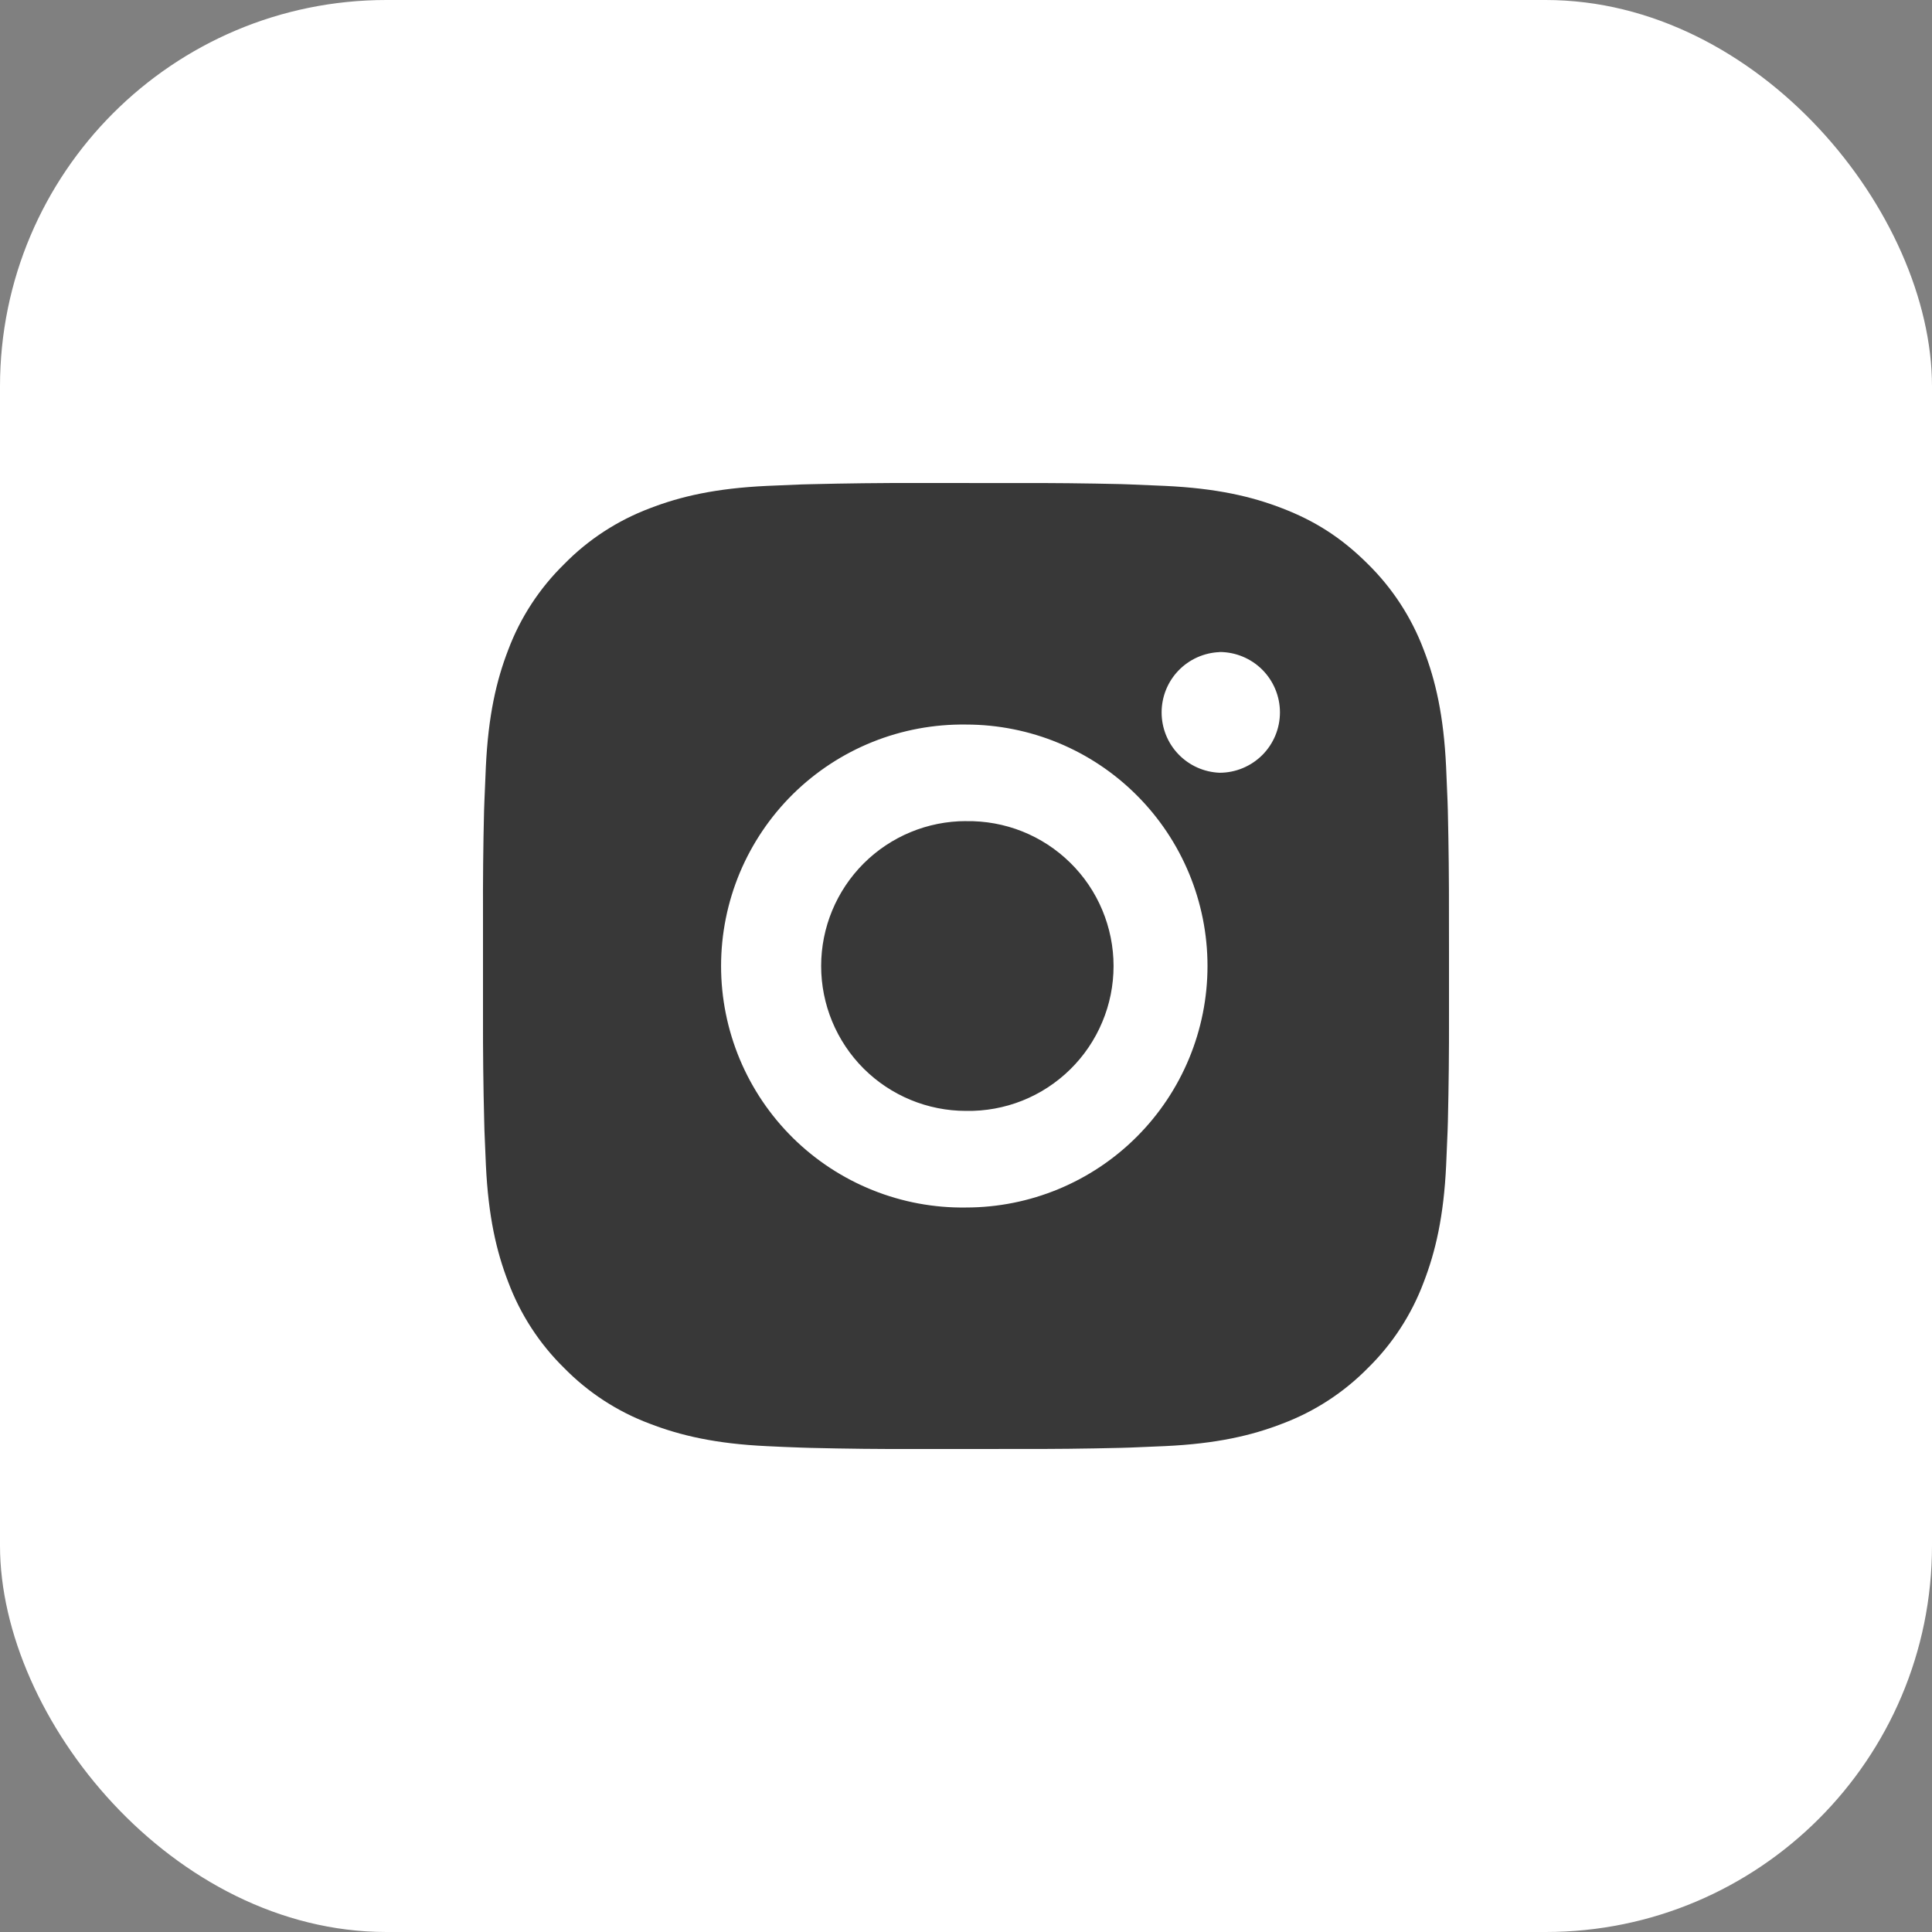 <svg width="40" height="40" viewBox="0 0 40 40" fill="none" xmlns="http://www.w3.org/2000/svg">
<rect x="0" y="0" width="40" height="40" fill="#808080" stroke="none"/>
<rect width="40" height="40" rx="8" fill="white"/>
<path d="M21.028 10.001C21.757 9.998 22.487 10.006 23.217 10.023L23.411 10.03C23.635 10.038 23.856 10.048 24.123 10.06C25.187 10.11 25.913 10.278 26.55 10.525C27.21 10.779 27.766 11.123 28.322 11.679C28.83 12.179 29.223 12.783 29.475 13.45C29.722 14.087 29.89 14.814 29.94 15.878C29.952 16.144 29.962 16.366 29.97 16.59L29.976 16.784C29.993 17.513 30.001 18.243 29.999 18.972L30 19.718V21.028C30.002 21.758 29.994 22.488 29.977 23.217L29.971 23.411C29.963 23.635 29.953 23.856 29.941 24.123C29.891 25.187 29.721 25.913 29.475 26.55C29.224 27.218 28.831 27.823 28.322 28.322C27.822 28.831 27.217 29.224 26.55 29.475C25.913 29.722 25.187 29.89 24.123 29.94C23.856 29.952 23.635 29.962 23.411 29.97L23.217 29.976C22.487 29.994 21.757 30.002 21.028 29.999L20.282 30H18.973C18.243 30.003 17.513 29.995 16.784 29.977L16.59 29.971C16.352 29.963 16.115 29.953 15.878 29.941C14.814 29.891 14.088 29.721 13.45 29.475C12.782 29.225 12.178 28.831 11.679 28.322C11.17 27.823 10.776 27.218 10.525 26.55C10.278 25.913 10.11 25.187 10.06 24.123C10.049 23.886 10.039 23.649 10.03 23.411L10.025 23.217C10.006 22.488 9.998 21.758 10 21.028V18.972C9.997 18.243 10.004 17.513 10.022 16.784L10.029 16.59C10.037 16.366 10.047 16.144 10.059 15.878C10.109 14.813 10.277 14.088 10.524 13.45C10.775 12.783 11.17 12.179 11.68 11.68C12.178 11.171 12.783 10.777 13.45 10.525C14.088 10.278 14.813 10.11 15.878 10.06L16.59 10.03L16.784 10.025C17.513 10.007 18.242 9.998 18.972 10L21.028 10.001ZM20 15.001C19.337 14.992 18.679 15.114 18.065 15.361C17.45 15.608 16.89 15.975 16.418 16.44C15.947 16.905 15.572 17.46 15.316 18.071C15.061 18.682 14.929 19.338 14.929 20.001C14.929 20.663 15.061 21.319 15.316 21.93C15.572 22.542 15.947 23.096 16.418 23.561C16.89 24.026 17.45 24.393 18.065 24.64C18.679 24.887 19.337 25.01 20 25C21.326 25 22.598 24.473 23.535 23.536C24.473 22.598 25 21.326 25 20C25 18.674 24.473 17.402 23.535 16.465C22.598 15.527 21.326 15.001 20 15.001ZM20 17.001C20.398 16.994 20.794 17.066 21.164 17.213C21.535 17.361 21.872 17.581 22.156 17.86C22.441 18.139 22.667 18.472 22.821 18.84C22.975 19.207 23.055 19.602 23.055 20C23.055 20.399 22.976 20.793 22.821 21.161C22.667 21.529 22.441 21.862 22.157 22.141C21.873 22.42 21.536 22.64 21.165 22.788C20.795 22.935 20.399 23.007 20.001 23C19.205 23 18.442 22.684 17.879 22.122C17.317 21.559 17.001 20.796 17.001 20C17.001 19.205 17.317 18.442 17.879 17.879C18.442 17.316 19.205 17 20.001 17L20 17.001ZM25.25 13.501C24.927 13.514 24.622 13.651 24.398 13.884C24.174 14.117 24.05 14.427 24.05 14.75C24.05 15.073 24.174 15.383 24.398 15.616C24.622 15.849 24.927 15.986 25.25 15.999C25.581 15.999 25.899 15.867 26.134 15.633C26.368 15.399 26.5 15.081 26.5 14.749C26.5 14.418 26.368 14.1 26.134 13.865C25.899 13.631 25.581 13.499 25.25 13.499V13.501Z" fill="#383838"/>
</svg>
